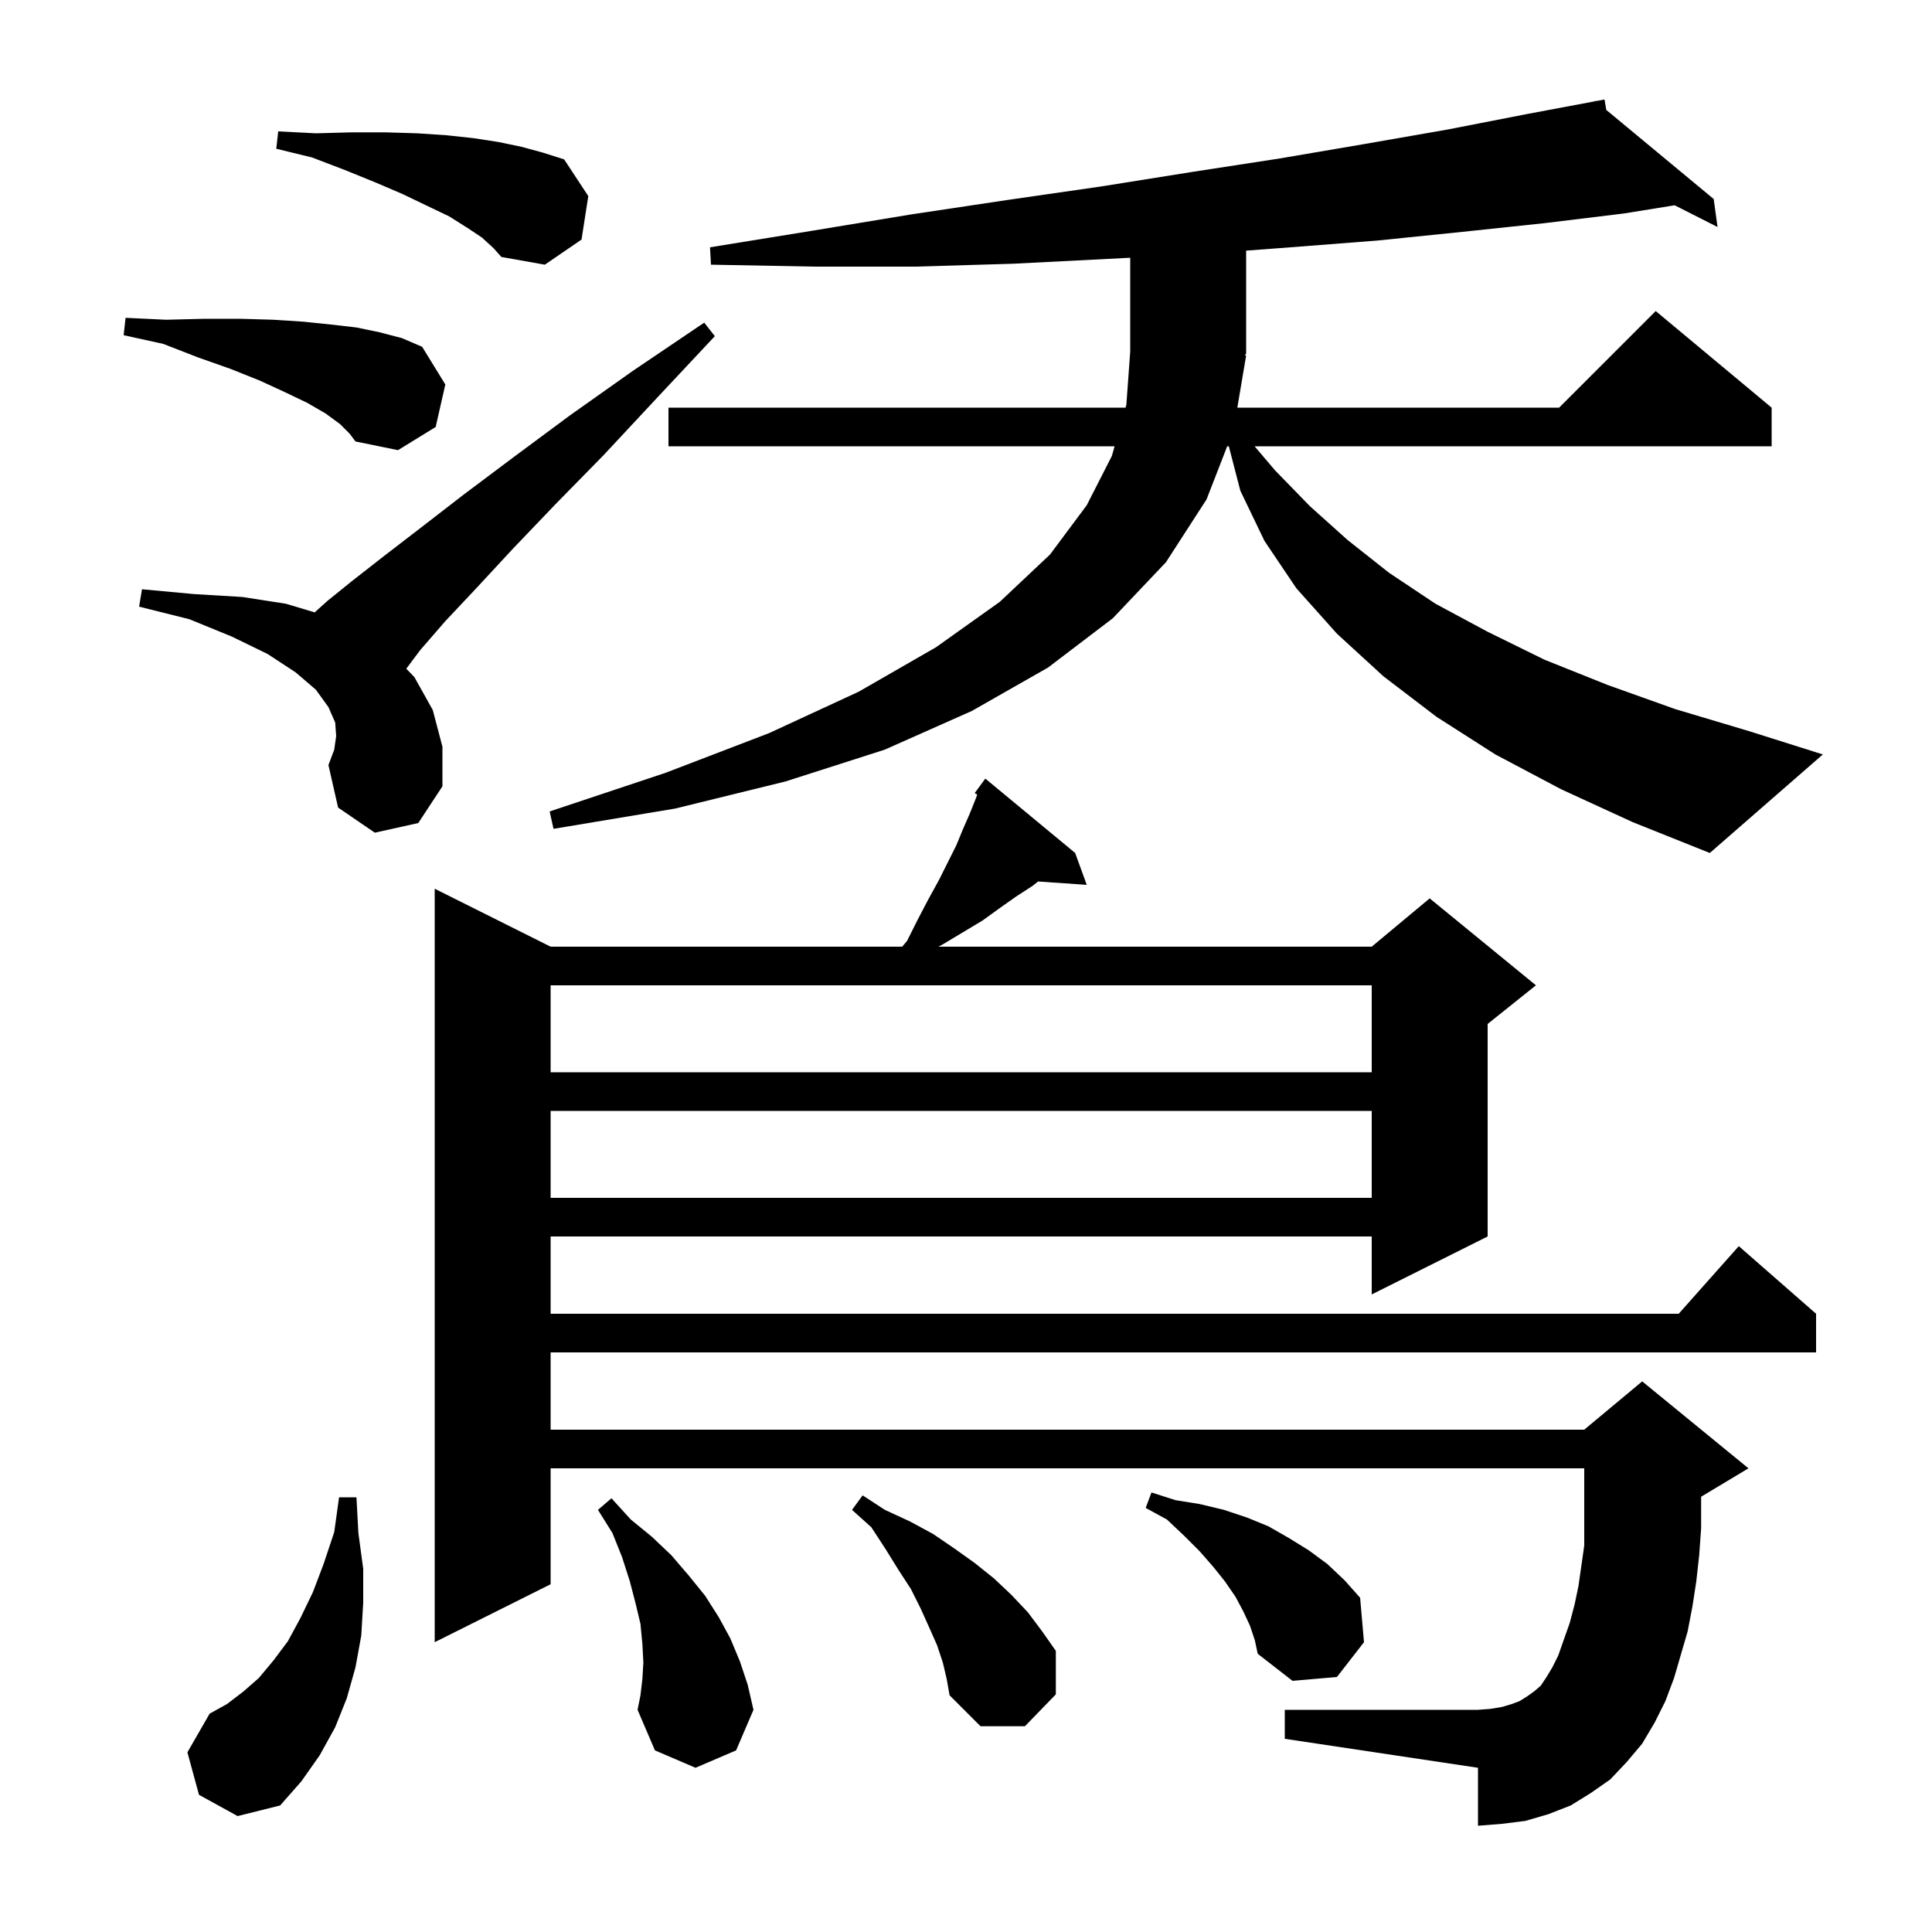 <svg xmlns="http://www.w3.org/2000/svg" xmlns:xlink="http://www.w3.org/1999/xlink" version="1.1" baseProfile="full" viewBox="0 0 200 200" width="200" height="200">
<g fill="black">
<path d="M 20.6 185.8 L 19.4 181.4 L 21.7 177.4 L 23.5 176.4 L 25.2 175.1 L 26.8 173.7 L 28.3 171.9 L 29.8 169.9 L 31.1 167.5 L 32.4 164.8 L 33.5 161.9 L 34.6 158.6 L 35.1 155.0 L 36.9 155.0 L 37.1 158.7 L 37.6 162.4 L 37.6 165.9 L 37.4 169.3 L 36.8 172.6 L 35.9 175.8 L 34.7 178.8 L 33.1 181.7 L 31.2 184.4 L 29.0 186.9 L 24.6 188.0 Z M 66.5 173.8 L 66.6 172.1 L 66.5 170.2 L 66.3 168.1 L 65.8 166.0 L 65.2 163.7 L 64.4 161.2 L 63.4 158.7 L 61.9 156.3 L 63.3 155.1 L 65.3 157.3 L 67.5 159.1 L 69.5 161.0 L 71.3 163.1 L 73.0 165.2 L 74.4 167.4 L 75.6 169.6 L 76.6 172.0 L 77.4 174.4 L 78.0 177.0 L 76.2 181.2 L 72.0 183.0 L 67.8 181.2 L 66.0 177.0 L 66.3 175.5 Z M 97.6 172.1 L 97.0 170.3 L 96.2 168.5 L 95.3 166.5 L 94.3 164.5 L 93.0 162.5 L 91.7 160.4 L 90.2 158.1 L 88.2 156.3 L 89.3 154.8 L 91.6 156.3 L 94.2 157.5 L 96.6 158.8 L 98.8 160.3 L 100.9 161.8 L 102.9 163.4 L 104.7 165.1 L 106.4 166.9 L 107.9 168.9 L 109.3 170.9 L 109.3 175.4 L 106.1 178.7 L 101.5 178.7 L 98.3 175.5 L 98.0 173.8 Z M 170.0 180.5 L 168.4 182.4 L 166.7 184.2 L 164.7 185.6 L 162.6 186.9 L 160.3 187.8 L 157.9 188.5 L 155.5 188.8 L 153.0 189.0 L 153.0 183.0 L 133.0 180.0 L 133.0 177.0 L 153.0 177.0 L 154.3 176.9 L 155.5 176.7 L 156.5 176.4 L 157.3 176.1 L 158.1 175.6 L 158.8 175.1 L 159.5 174.5 L 160.1 173.6 L 160.7 172.6 L 161.3 171.4 L 162.5 168.0 L 163.0 166.1 L 163.4 164.2 L 164.0 160.0 L 164.0 152.0 L 57.0 152.0 L 57.0 164.0 L 45.0 170.0 L 45.0 92.0 L 57.0 98.0 L 93.395 98.0 L 93.9 97.4 L 95.0 95.2 L 96.1 93.1 L 97.2 91.1 L 99.0 87.5 L 99.7 85.8 L 100.4 84.2 L 101.0 82.7 L 101.159 82.254 L 100.9 82.1 L 102.0 80.6 L 111.3 88.3 L 112.5 91.6 L 107.46 91.252 L 106.9 91.7 L 105.2 92.8 L 103.5 94.0 L 101.7 95.3 L 97.7 97.7 L 97.15 98.0 L 142.0 98.0 L 148.0 93.0 L 159.0 102.0 L 154.0 106.0 L 154.0 128.0 L 142.0 134.0 L 142.0 128.0 L 57.0 128.0 L 57.0 136.0 L 173.778 136.0 L 180.0 129.0 L 188.0 136.0 L 188.0 140.0 L 57.0 140.0 L 57.0 148.0 L 164.0 148.0 L 170.0 143.0 L 181.0 152.0 L 176.1 154.94 L 176.1 158.2 L 175.9 161.0 L 175.6 163.7 L 175.2 166.3 L 174.7 168.9 L 173.3 173.7 L 172.4 176.1 L 171.3 178.3 Z M 129.4 168.3 L 128.7 166.8 L 127.9 165.3 L 126.8 163.7 L 125.6 162.2 L 124.2 160.6 L 122.6 159.0 L 120.8 157.3 L 118.6 156.1 L 119.2 154.5 L 121.7 155.3 L 124.2 155.7 L 126.7 156.3 L 129.1 157.1 L 131.3 158.0 L 133.4 159.2 L 135.5 160.5 L 137.4 161.9 L 139.2 163.6 L 140.8 165.4 L 141.2 170.0 L 138.4 173.6 L 133.8 174.0 L 130.2 171.2 L 129.9 169.8 Z M 57.0 115.0 L 57.0 124.0 L 142.0 124.0 L 142.0 115.0 Z M 57.0 102.0 L 57.0 111.0 L 142.0 111.0 L 142.0 102.0 Z M 129.0 36.8 L 128.088 42.2 L 161.4 42.2 L 171.4 32.2 L 183.4 42.2 L 183.4 46.2 L 129.875 46.2 L 132.0 48.7 L 135.6 52.4 L 139.5 55.9 L 143.8 59.3 L 148.6 62.5 L 154.0 65.4 L 159.9 68.3 L 166.4 70.9 L 173.4 73.4 L 181.1 75.7 L 188.7 78.1 L 177.0 88.3 L 169.0 85.1 L 161.6 81.7 L 154.8 78.1 L 148.7 74.2 L 143.2 70.0 L 138.4 65.6 L 134.2 60.9 L 130.9 56.0 L 128.4 50.8 L 127.207 46.2 L 127.039 46.2 L 124.9 51.7 L 120.7 58.2 L 115.2 64.0 L 108.5 69.1 L 100.6 73.6 L 91.6 77.6 L 81.3 80.9 L 69.9 83.7 L 57.3 85.8 L 56.9 84.0 L 68.9 80.0 L 79.6 75.9 L 88.9 71.6 L 96.9 67.0 L 103.5 62.3 L 108.7 57.4 L 112.5 52.3 L 115.1 47.2 L 115.383 46.2 L 69.2 46.2 L 69.2 42.2 L 116.515 42.2 L 116.6 41.9 L 117.0 36.4 L 117.0 26.68 L 114.7 26.8 L 104.9 27.3 L 94.8 27.6 L 84.3 27.6 L 73.6 27.4 L 73.5 25.6 L 84.0 23.9 L 94.3 22.2 L 104.3 20.7 L 114.0 19.3 L 123.4 17.8 L 132.5 16.4 L 141.3 14.9 L 149.9 13.4 L 158.1 11.8 L 165.121 10.483 L 165.1 10.4 L 165.186 10.471 L 166.1 10.3 L 166.283 11.381 L 177.4 20.6 L 177.8 23.5 L 173.362 21.251 L 168.1 22.1 L 159.9 23.1 L 151.4 24.0 L 142.6 24.9 L 133.6 25.6 L 129.0 25.946 L 129.0 36.6 L 128.87 36.796 Z M 38.8 86.2 L 35.0 83.6 L 34.0 79.2 L 34.6 77.6 L 34.8 76.2 L 34.7 74.8 L 34.0 73.2 L 32.7 71.4 L 30.6 69.6 L 27.7 67.7 L 24.0 65.9 L 19.6 64.1 L 14.4 62.8 L 14.7 61.0 L 20.1 61.5 L 25.1 61.8 L 29.6 62.5 L 32.575 63.393 L 33.9 62.2 L 36.5 60.1 L 39.7 57.6 L 43.6 54.6 L 48.0 51.2 L 53.2 47.3 L 59.0 43.0 L 65.5 38.4 L 72.9 33.4 L 74.0 34.8 L 68.0 41.2 L 62.5 47.1 L 57.5 52.2 L 53.1 56.8 L 49.3 60.9 L 46.1 64.3 L 43.5 67.3 L 42.057 69.224 L 42.9 70.1 L 44.8 73.5 L 45.8 77.3 L 45.8 81.4 L 43.3 85.2 Z M 35.2 43.9 L 33.7 42.8 L 31.8 41.7 L 29.5 40.6 L 26.9 39.4 L 23.9 38.2 L 20.5 37.0 L 16.9 35.6 L 12.8 34.7 L 13.0 32.9 L 17.2 33.1 L 21.2 33.0 L 24.9 33.0 L 28.3 33.1 L 31.4 33.3 L 34.3 33.6 L 36.9 33.9 L 39.3 34.4 L 41.6 35.0 L 43.7 35.9 L 46.1 39.8 L 45.1 44.2 L 41.2 46.6 L 36.8 45.7 L 36.2 44.9 Z M 49.9 24.6 L 48.4 23.6 L 46.5 22.4 L 44.2 21.3 L 41.7 20.1 L 38.9 18.9 L 35.7 17.6 L 32.3 16.3 L 28.6 15.4 L 28.8 13.6 L 32.7 13.8 L 36.4 13.7 L 39.9 13.7 L 43.2 13.8 L 46.2 14.0 L 49.0 14.3 L 51.6 14.7 L 54.0 15.2 L 56.2 15.8 L 58.4 16.5 L 60.9 20.3 L 60.2 24.8 L 56.4 27.4 L 51.9 26.6 L 51.1 25.7 Z " />
</g>
</svg>
